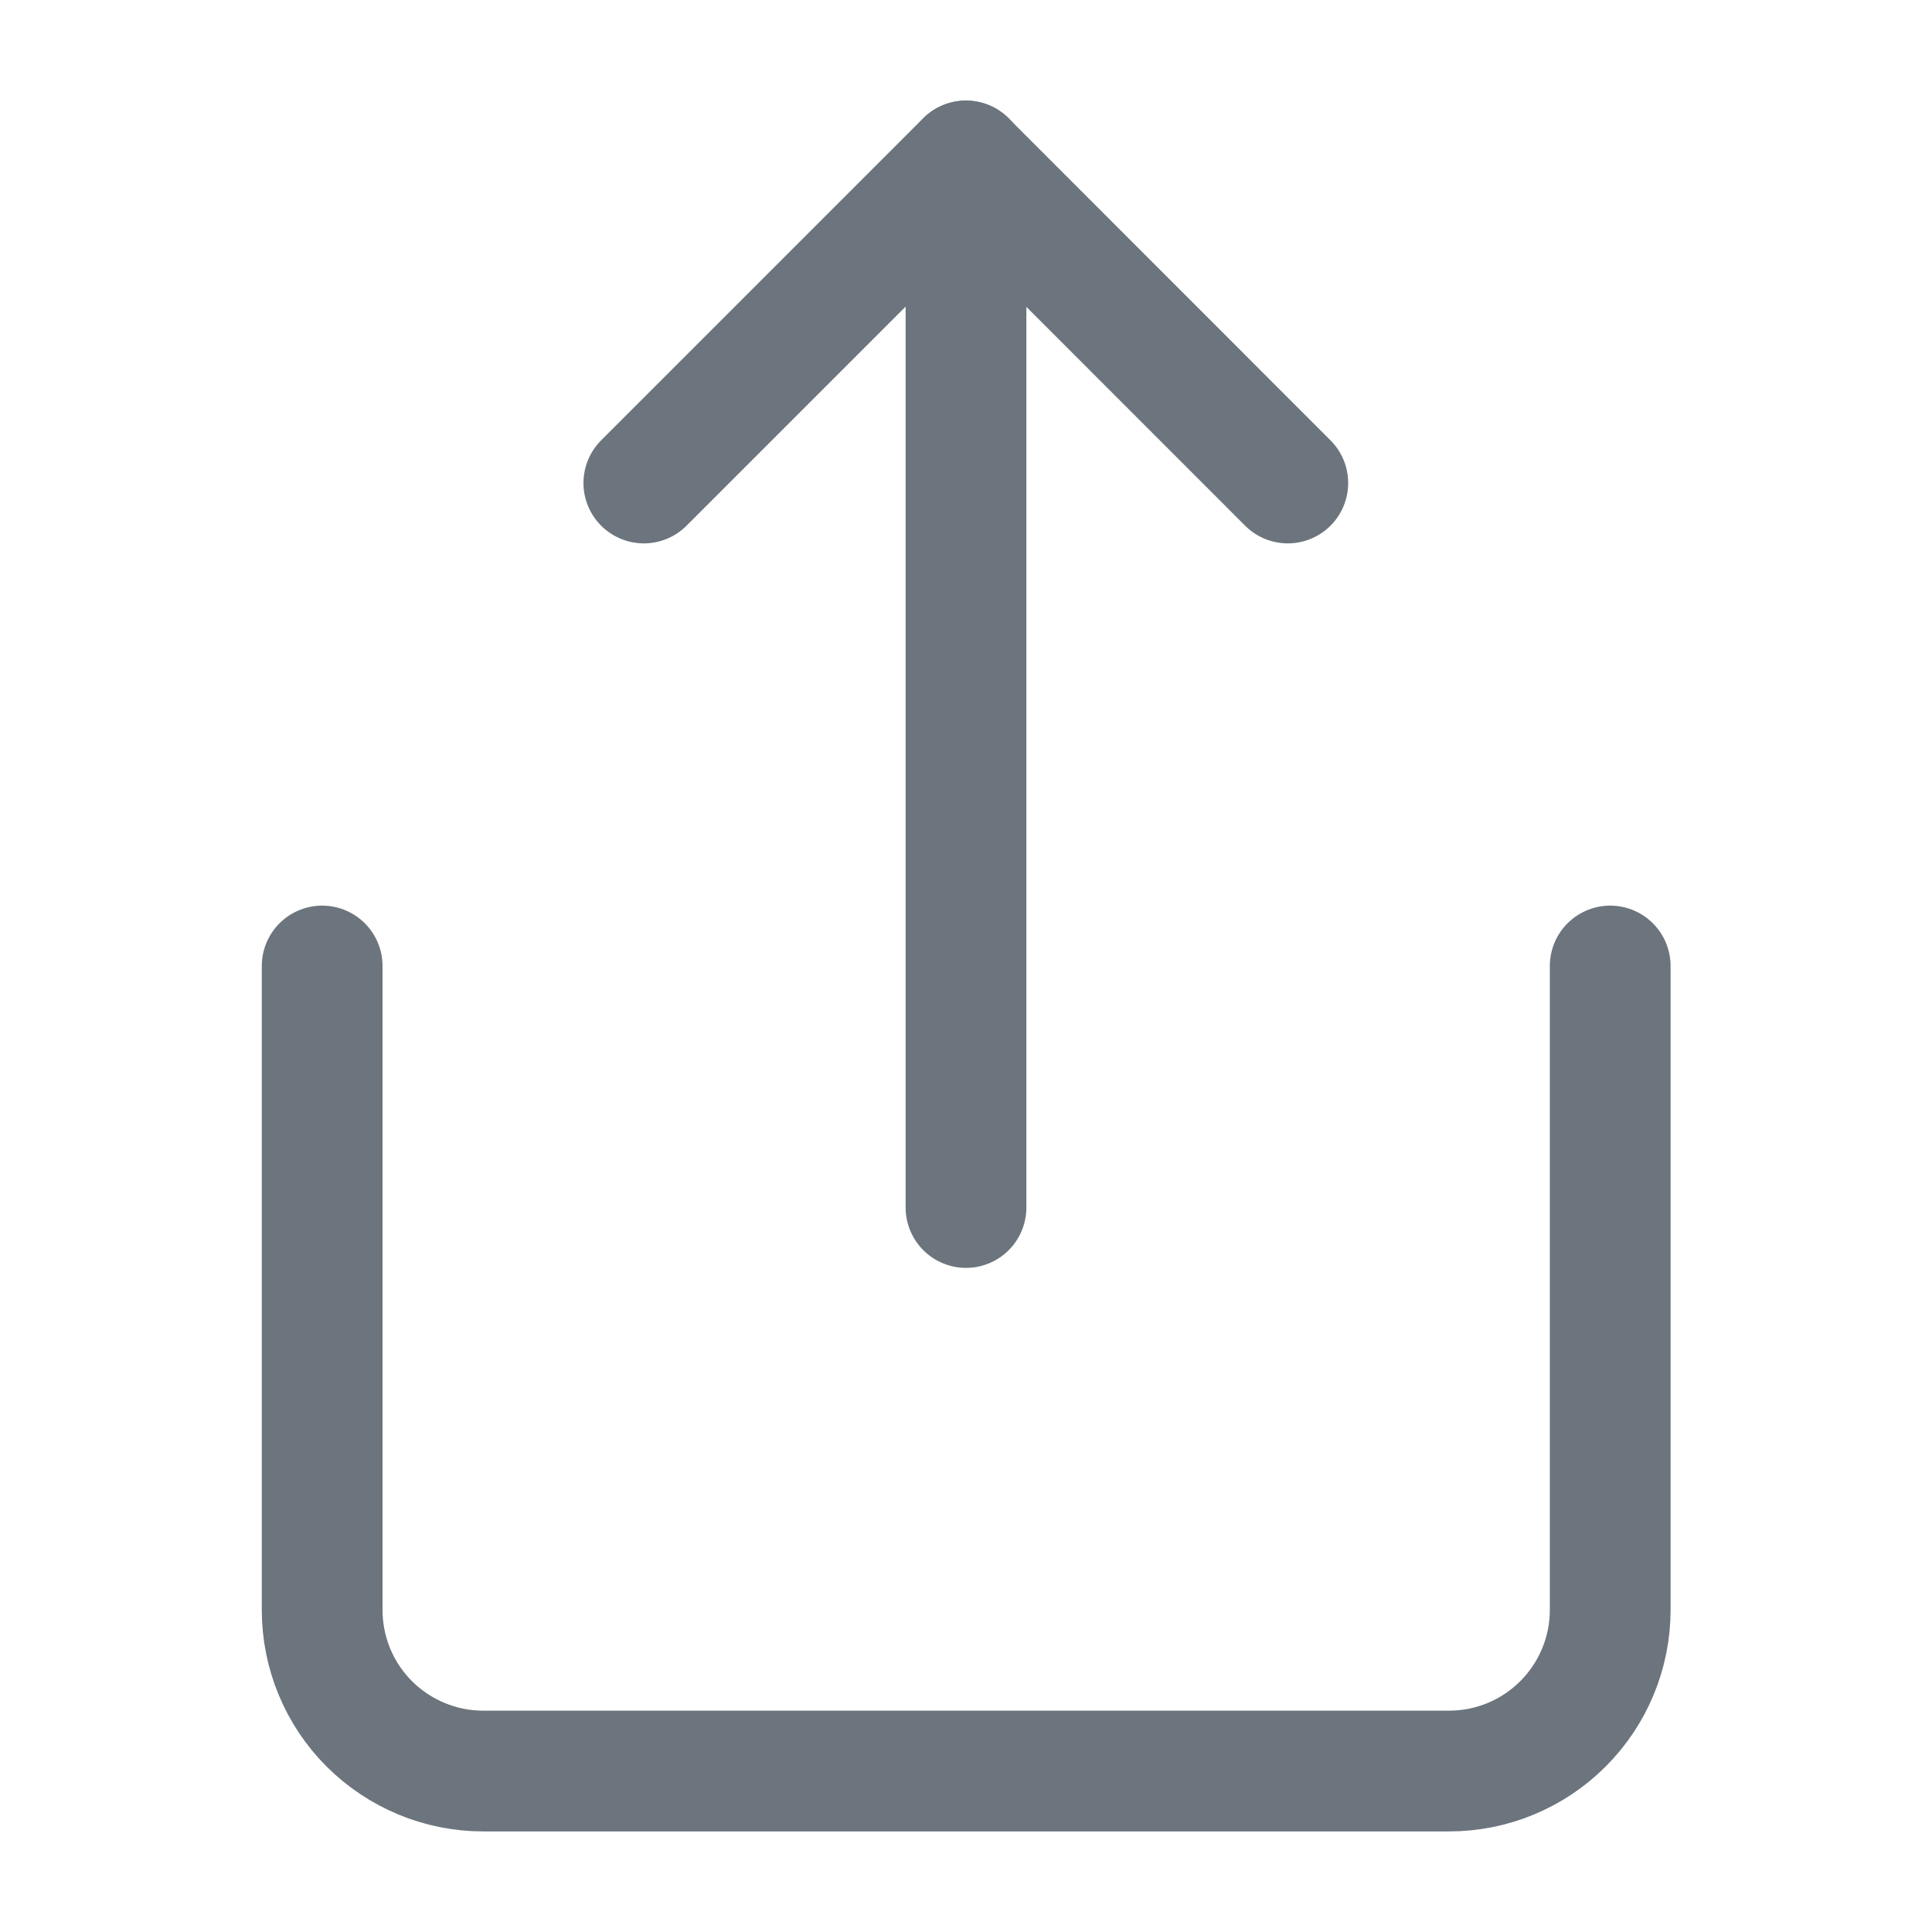 <svg width="16" height="16" viewBox="0 0 16 16" fill="none" xmlns="http://www.w3.org/2000/svg">
<path d="M2.668 8V13.333C2.668 13.687 2.808 14.026 3.058 14.276C3.309 14.526 3.648 14.667 4.001 14.667H12.001C12.355 14.667 12.694 14.526 12.944 14.276C13.194 14.026 13.335 13.687 13.335 13.333V8" stroke="#6C757D" stroke-linecap="round" stroke-linejoin="round"/>
<path d="M10.665 4L7.999 1.333L5.332 4" stroke="#6C757D" stroke-linecap="round" stroke-linejoin="round"/>
<path d="M8 1.333V10" stroke="#6C757D" stroke-linecap="round" stroke-linejoin="round"/>
</svg>
